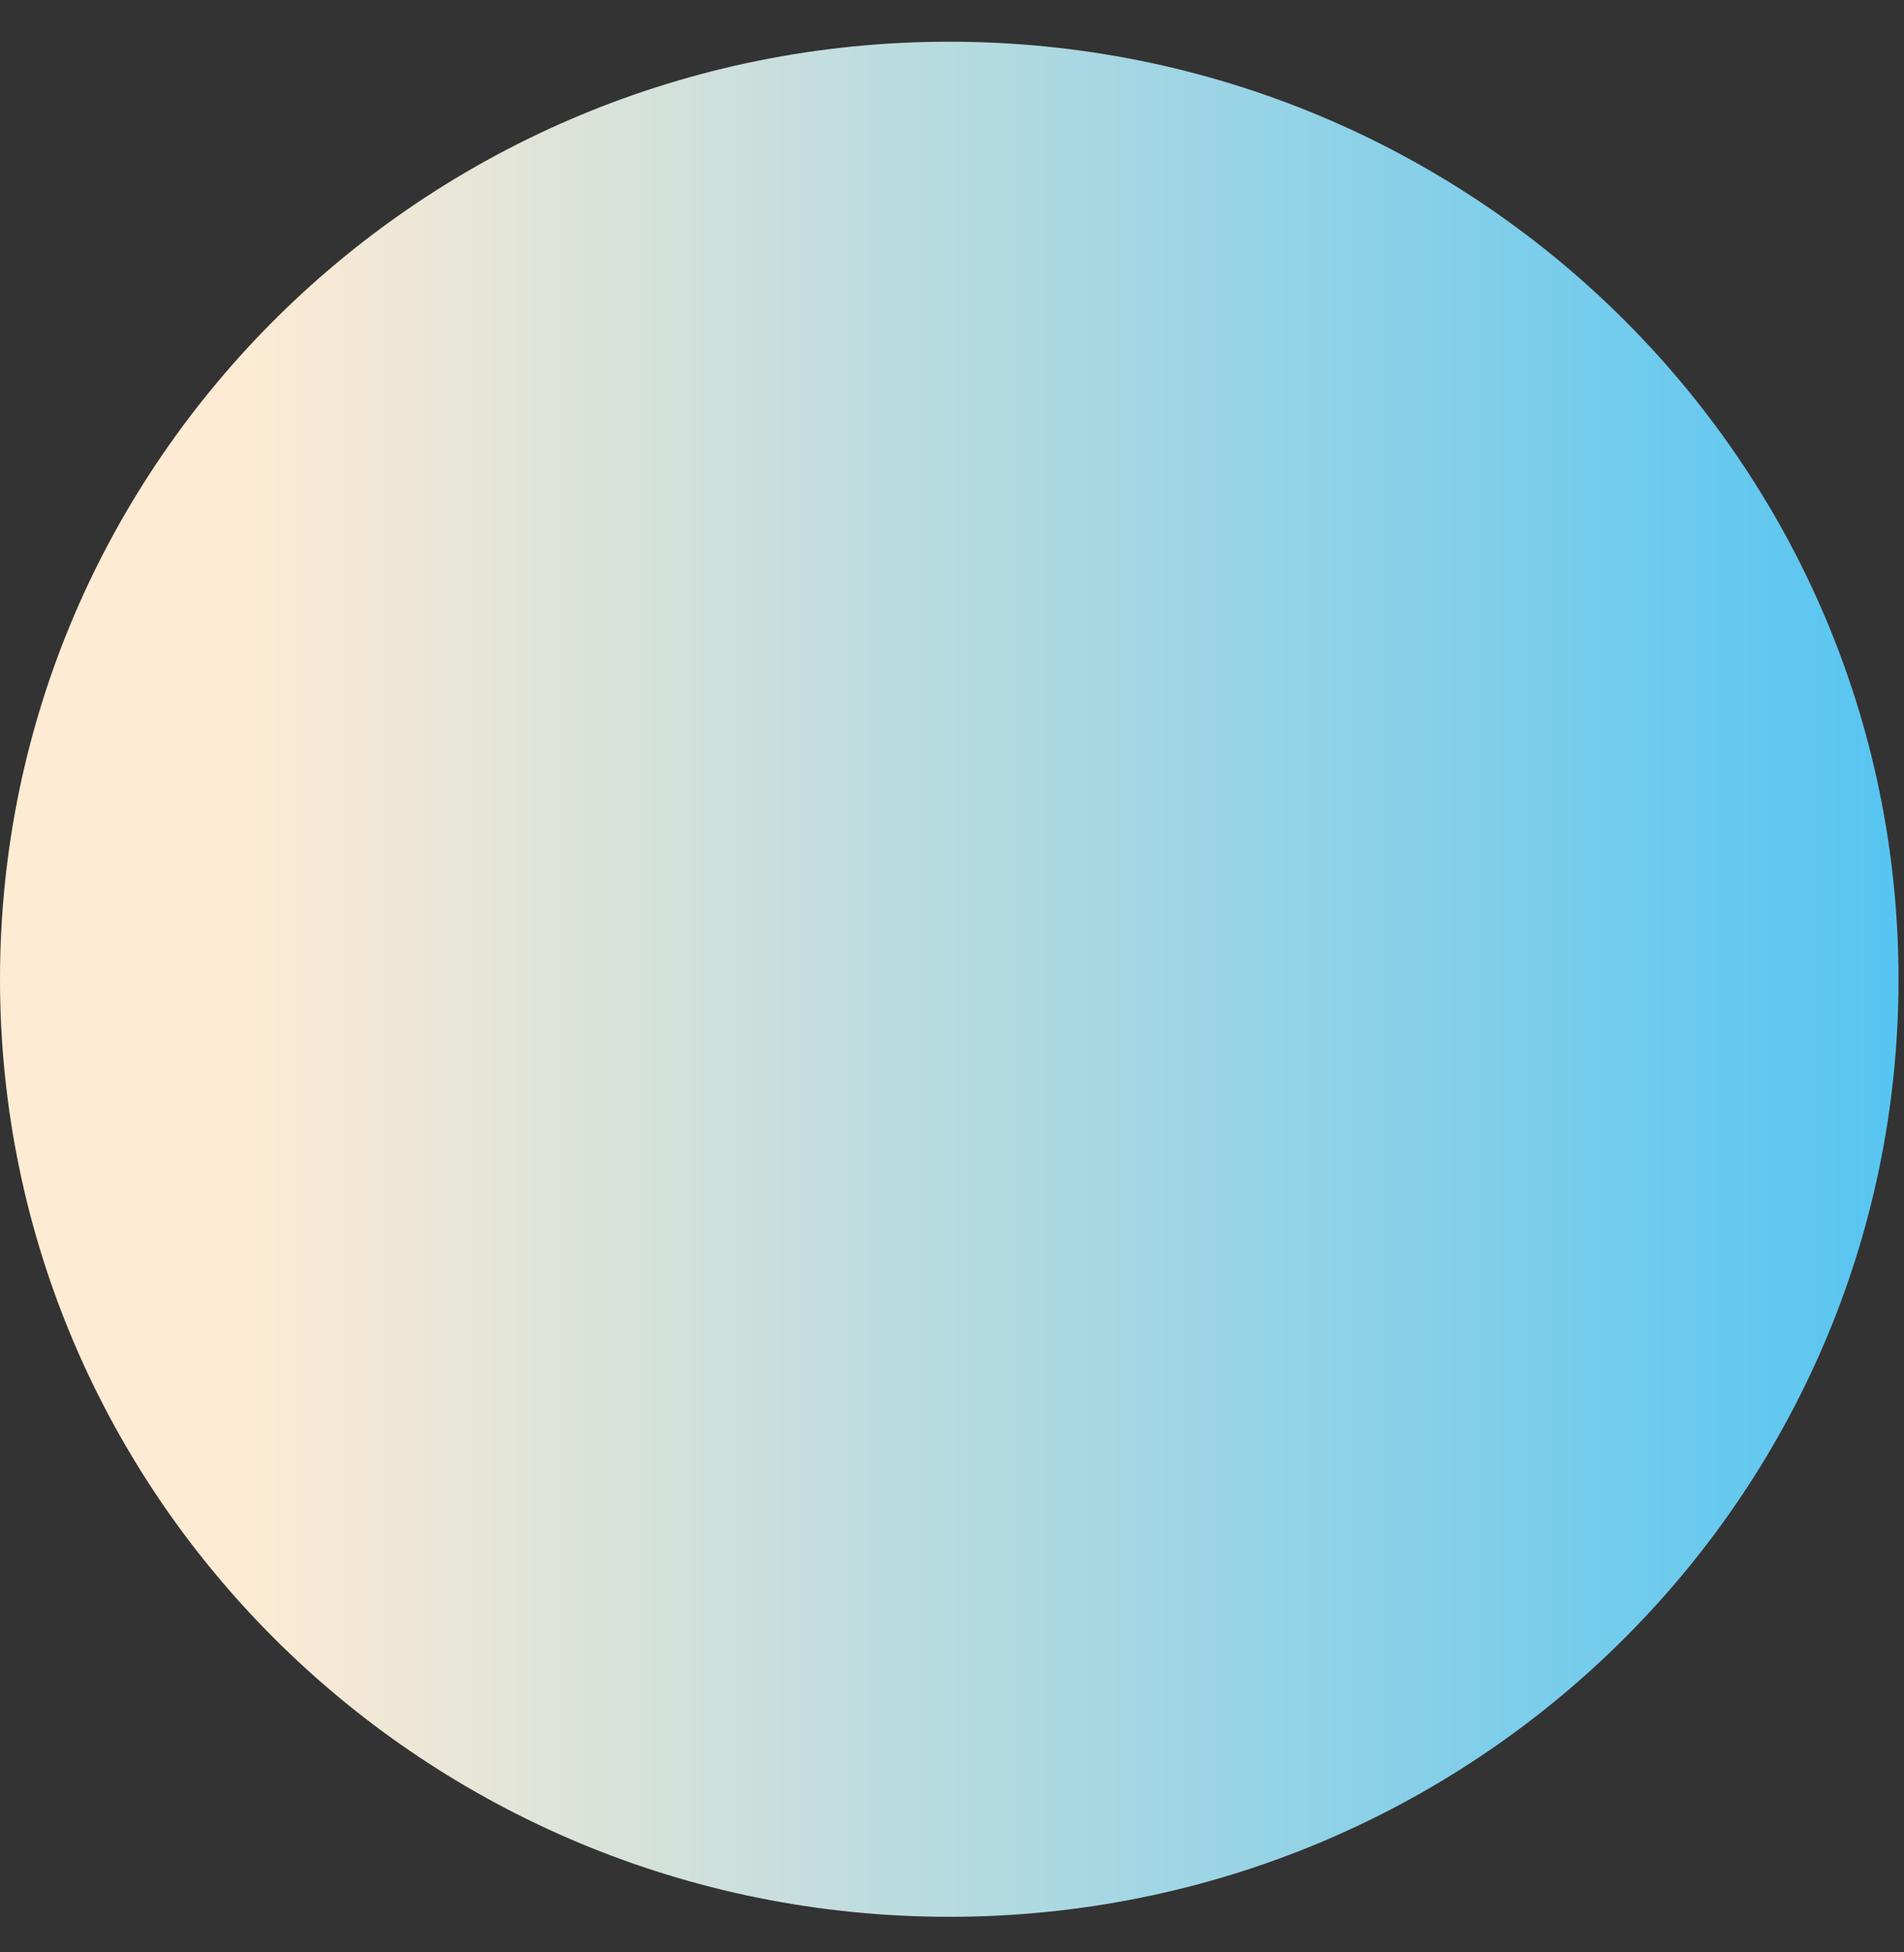 <svg width="40" height="41" viewBox="0 0 40 41" fill="none" xmlns="http://www.w3.org/2000/svg">
<rect x="0" y="0" width="40" height="41" fill="#333333" stroke="none"/>
<path d="M19.942 40.253C30.956 40.253 39.885 31.438 39.885 20.565C39.885 9.691 30.956 0.876 19.942 0.876C8.929 0.876 0 9.691 0 20.565C0 31.438 8.929 40.253 19.942 40.253Z" fill="url(#paint0_linear_1175_2785)"/>
<defs>
<linearGradient id="paint0_linear_1175_2785" x1="4.864" y1="20.565" x2="50.099" y2="20.565" gradientUnits="userSpaceOnUse">
<stop stop-color="#FFEBD3"/>
<stop offset="1" stop-color="#25BAFA"/>
</linearGradient>
</defs>
</svg>
